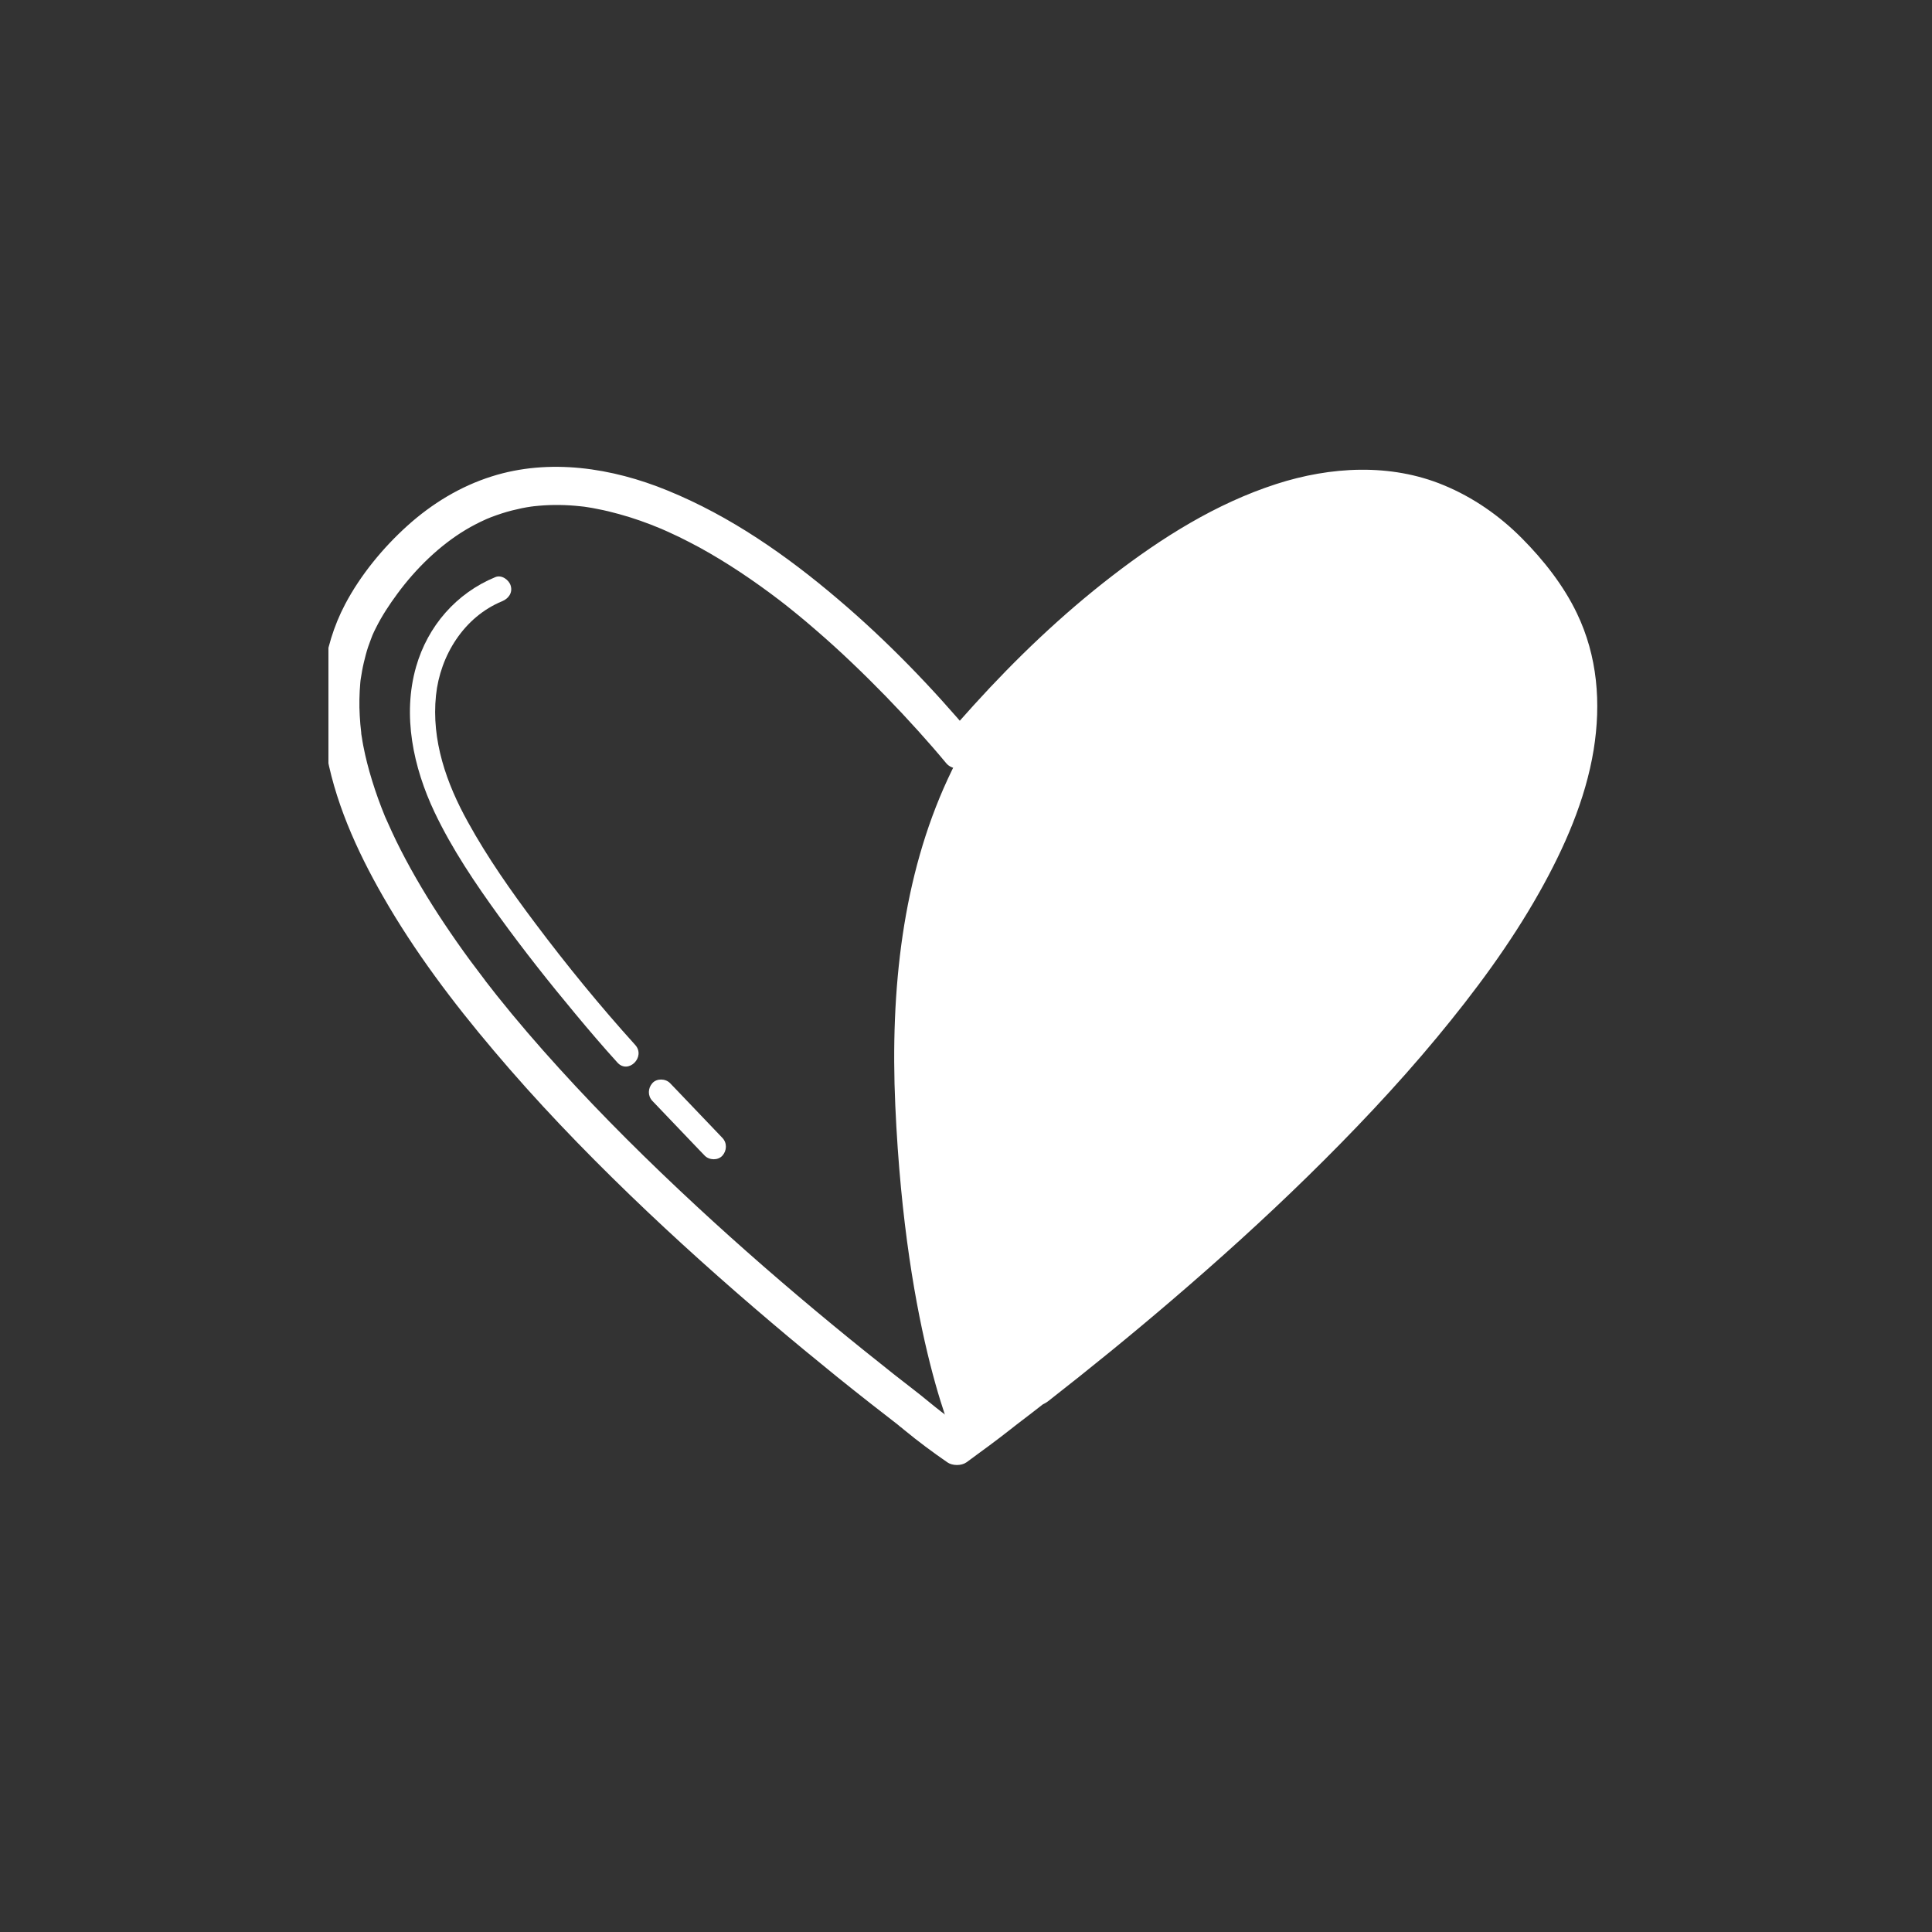 <svg width="150" height="150" viewBox="0 0 150 150" fill="none" xmlns="http://www.w3.org/2000/svg">
<rect x="0" y="0" width="150" height="150" fill="#333333" stroke="none"/>
<g clip-path="url(#clip0_7530_15741)">
<path d="M79.317 106.668C78.369 107.408 77.4 108.127 76.462 108.878C76.212 109.076 76.649 108.742 76.524 108.836C76.441 108.898 76.368 108.961 76.285 109.024C76.076 109.18 75.868 109.347 75.649 109.503C74.961 110.024 74.263 110.535 73.565 111.035H75.044C74.388 110.576 73.731 110.107 73.096 109.618C72.877 109.451 73.138 109.659 72.95 109.503C72.856 109.43 72.762 109.357 72.668 109.284C72.502 109.149 72.346 109.024 72.179 108.888C71.293 108.148 70.376 107.471 69.469 106.752C67.823 105.449 66.187 104.136 64.571 102.802C60.997 99.853 57.495 96.81 54.098 93.663C50.399 90.234 46.803 86.681 43.417 82.95C41.739 81.106 40.113 79.219 38.56 77.271C38.373 77.031 38.185 76.791 37.998 76.552C37.914 76.437 37.821 76.333 37.737 76.218C37.737 76.218 37.591 76.031 37.685 76.145C37.768 76.249 37.602 76.041 37.591 76.02C37.227 75.541 36.862 75.061 36.508 74.582C35.809 73.634 35.142 72.675 34.486 71.695C33.256 69.851 32.11 67.944 31.099 65.964C30.859 65.495 30.63 65.026 30.411 64.546C30.307 64.328 30.213 64.109 30.119 63.9C30.067 63.796 30.026 63.681 29.974 63.577C29.838 63.265 30.026 63.702 29.89 63.39C29.515 62.473 29.181 61.556 28.89 60.607C28.598 59.659 28.379 58.804 28.202 57.887C28.16 57.679 28.129 57.471 28.098 57.273C28.077 57.168 28.066 57.064 28.046 56.96C27.994 56.616 28.066 57.148 28.046 56.887C27.994 56.449 27.952 56.012 27.931 55.574C27.879 54.719 27.9 53.855 27.973 53.01C27.983 52.896 27.994 52.781 28.014 52.677C28.046 52.375 27.994 52.771 28.014 52.677C28.056 52.468 28.077 52.26 28.119 52.052C28.192 51.645 28.296 51.228 28.4 50.832C28.504 50.436 28.64 50.03 28.796 49.634C28.827 49.54 28.869 49.457 28.9 49.363C28.994 49.123 28.785 49.624 28.921 49.311C29.004 49.113 29.098 48.925 29.192 48.738C29.661 47.8 30.234 46.935 30.849 46.101C32.287 44.142 34.142 42.339 36.164 41.13C36.653 40.839 37.154 40.578 37.664 40.349C37.748 40.307 38.019 40.193 37.779 40.297C37.894 40.245 38.019 40.203 38.133 40.151C38.404 40.047 38.685 39.953 38.967 39.859C39.477 39.692 39.998 39.567 40.53 39.453C40.77 39.401 41.009 39.369 41.26 39.328C41.322 39.317 41.551 39.296 41.239 39.328C41.301 39.328 41.364 39.317 41.426 39.307C41.572 39.296 41.708 39.275 41.853 39.265C42.927 39.171 44 39.192 45.063 39.307C45.188 39.317 45.313 39.338 45.438 39.348C45.178 39.317 45.438 39.348 45.553 39.369C45.845 39.411 46.136 39.463 46.428 39.526C46.981 39.63 47.523 39.765 48.054 39.911C49.159 40.213 50.253 40.599 51.316 41.047C51.097 40.953 51.399 41.078 51.462 41.11C51.587 41.162 51.712 41.224 51.837 41.276C52.129 41.412 52.42 41.547 52.712 41.683C53.254 41.954 53.796 42.225 54.328 42.516C56.505 43.715 58.569 45.111 60.549 46.622C60.57 46.643 60.809 46.82 60.695 46.737C60.59 46.654 60.778 46.81 60.778 46.799C60.893 46.893 61.007 46.987 61.122 47.07C61.372 47.268 61.622 47.466 61.872 47.675C62.373 48.081 62.862 48.498 63.342 48.915C64.311 49.749 65.249 50.603 66.176 51.489C67.948 53.177 69.657 54.938 71.293 56.752C72.033 57.575 72.762 58.408 73.471 59.263C73.95 59.836 75.055 59.826 75.534 59.263C78.536 55.741 81.776 52.396 85.278 49.363C87.195 47.706 88.811 46.435 90.905 45.017C92.812 43.725 94.813 42.548 96.918 41.578C97.168 41.464 97.418 41.349 97.669 41.245C98.075 41.068 97.408 41.349 97.814 41.182C97.94 41.13 98.065 41.078 98.19 41.026C98.721 40.818 99.263 40.62 99.815 40.443C100.837 40.109 101.879 39.838 102.942 39.651C103.192 39.609 103.442 39.567 103.692 39.536C103.327 39.588 103.744 39.536 103.796 39.526C103.921 39.515 104.046 39.494 104.171 39.484C104.703 39.432 105.245 39.411 105.776 39.411C106.266 39.411 106.756 39.432 107.246 39.473C107.371 39.484 107.485 39.494 107.61 39.515C107.673 39.515 108.069 39.578 107.704 39.515C107.985 39.557 108.267 39.609 108.548 39.661C109.028 39.755 109.507 39.88 109.976 40.026C110.216 40.099 110.445 40.182 110.685 40.265C110.799 40.307 110.924 40.349 111.039 40.401C111.112 40.432 111.195 40.463 111.268 40.495C111.112 40.432 111.112 40.432 111.268 40.495C112.227 40.943 113.133 41.453 113.998 42.068C114.457 42.391 114.613 42.527 115.134 42.975C115.614 43.402 116.083 43.85 116.52 44.319C117.479 45.33 118.167 46.237 118.928 47.383C119.386 48.081 119.761 48.8 120.116 49.551C120.261 49.863 120.001 49.238 120.116 49.551C120.147 49.644 120.189 49.728 120.22 49.822C120.293 49.999 120.355 50.186 120.418 50.363C120.553 50.759 120.668 51.155 120.762 51.562C120.855 51.937 120.928 52.312 120.981 52.687C120.991 52.781 121.012 52.875 121.022 52.969C121.012 52.875 120.96 52.531 121.022 52.969C121.043 53.198 121.064 53.417 121.085 53.646C121.137 54.469 121.137 55.293 121.074 56.105C121.064 56.303 121.043 56.512 121.022 56.71C121.012 56.814 121.001 56.908 120.991 57.012C120.96 57.356 121.033 56.762 120.991 56.981C120.918 57.408 120.855 57.835 120.772 58.252C120.595 59.127 120.366 59.992 120.105 60.847C119.824 61.743 119.49 62.619 119.136 63.494C118.99 63.859 119.261 63.213 119.105 63.577C119.063 63.681 119.011 63.796 118.969 63.9C118.875 64.119 118.782 64.328 118.677 64.546C118.459 65.015 118.229 65.484 118 65.953C117.052 67.84 115.968 69.653 114.801 71.403C114.186 72.331 113.55 73.248 112.894 74.144C112.602 74.551 112.3 74.947 111.998 75.353C111.56 75.926 111.487 76.02 111.039 76.593C108.079 80.345 104.838 83.888 101.472 87.285C95.178 93.632 88.415 99.509 81.422 105.074C80.734 105.616 80.047 106.168 79.348 106.7C78.723 107.189 78.838 108.252 79.348 108.763C79.963 109.378 80.787 109.253 81.412 108.763C84.653 106.231 87.842 103.636 90.968 100.958C94.584 97.863 98.117 94.674 101.524 91.339C104.932 88.004 108.423 84.336 111.549 80.564C114.488 77.02 117.26 73.29 119.522 69.267C121.449 65.839 123.096 62.118 123.732 58.211C124.315 54.594 124.034 50.947 122.429 47.612C121.397 45.455 119.834 43.475 118.156 41.787C116.416 40.036 114.384 38.619 112.091 37.671C107.954 35.951 103.296 36.222 99.096 37.577C94.417 39.088 90.197 41.745 86.331 44.726C82.454 47.717 78.9 51.114 75.618 54.73C74.888 55.532 74.18 56.335 73.481 57.158H75.545C72.346 53.354 68.865 49.749 65.072 46.529C61.07 43.121 56.714 40.078 51.837 38.087C47.523 36.316 42.656 35.566 38.164 36.993C35.726 37.764 33.527 39.109 31.63 40.818C29.734 42.527 27.994 44.642 26.795 46.914C24.992 50.343 24.648 54.178 25.253 57.96C25.909 62.087 27.681 66.016 29.744 69.611C32.183 73.873 35.163 77.823 38.331 81.564C41.645 85.493 45.219 89.213 48.919 92.787C52.472 96.216 56.151 99.509 59.913 102.698C61.581 104.115 63.279 105.512 64.978 106.887C65.853 107.596 66.739 108.294 67.625 108.992C68.312 109.534 69 110.066 69.688 110.597C69.761 110.66 70.168 111.004 69.844 110.712C69.865 110.733 69.886 110.743 69.897 110.764C70.001 110.858 70.105 110.941 70.209 111.024C71.282 111.91 72.408 112.744 73.554 113.536C73.94 113.807 74.638 113.817 75.034 113.536C76.191 112.692 77.348 111.848 78.473 110.962C78.556 110.899 78.629 110.837 78.713 110.774C78.734 110.764 78.754 110.743 78.765 110.733C78.39 111.024 78.848 110.67 78.911 110.618C79.734 109.993 80.557 109.357 81.37 108.721C81.995 108.232 81.881 107.169 81.37 106.658C80.755 106.043 79.932 106.168 79.307 106.658L79.317 106.668Z" fill="white"/>
<path d="M74.304 112.286C74.304 112.286 70.323 104.033 69.511 85.848C68.698 67.674 73.45 51 92.677 42.09C111.904 33.18 120.699 44.289 121.533 53.814C122.366 63.339 108.006 85.65 90.447 99.427C72.887 113.203 74.294 112.276 74.294 112.276L74.304 112.286Z" fill="white"/>
<path d="M74.722 112.526C75.764 110.526 76.806 108.525 77.848 106.524C80.339 101.751 82.819 96.978 85.31 92.205C88.332 86.401 91.354 80.607 94.386 74.802C96.981 69.821 99.587 64.829 102.181 59.848C103.453 57.42 104.776 55.002 105.985 52.553C106.006 52.522 106.016 52.491 106.037 52.459C106.329 51.907 105.485 51.407 105.193 51.97C104.151 53.971 103.109 55.971 102.067 57.972L94.605 72.291C91.583 78.095 88.561 83.889 85.529 89.694C82.934 94.675 80.328 99.667 77.734 104.648C76.462 107.076 75.139 109.494 73.93 111.943C73.909 111.974 73.899 112.005 73.878 112.037C73.586 112.589 74.43 113.089 74.722 112.526Z" fill="white"/>
<path d="M76.202 67.653C77.046 70.592 77.89 73.53 78.734 76.469C80.068 81.106 81.402 85.744 82.725 90.392L83.642 93.601C83.82 94.206 84.757 93.945 84.58 93.341C83.736 90.402 82.892 87.463 82.048 84.525C80.714 79.887 79.38 75.25 78.057 70.602L77.14 67.392C76.963 66.788 76.025 67.048 76.202 67.653Z" fill="white"/>
<path d="M90.093 82.71C92.521 81.908 94.949 81.106 97.377 80.303C101.222 79.032 105.068 77.76 108.913 76.489C109.799 76.197 110.685 75.905 111.56 75.614C112.154 75.416 111.904 74.478 111.3 74.676C108.871 75.478 106.443 76.281 104.015 77.083C100.17 78.354 96.325 79.626 92.479 80.897C91.593 81.189 90.707 81.481 89.832 81.772C89.238 81.971 89.488 82.908 90.093 82.71Z" fill="white"/>
<path d="M96.606 70.269C96.116 68.122 95.626 65.986 95.136 63.839C94.355 60.4 93.563 56.961 92.781 53.532C92.604 52.751 92.427 51.959 92.239 51.177C92.104 50.562 91.155 50.823 91.301 51.438C91.791 53.584 92.281 55.721 92.771 57.867C93.552 61.306 94.344 64.745 95.126 68.174C95.303 68.956 95.48 69.748 95.668 70.529C95.803 71.144 96.752 70.883 96.606 70.269Z" fill="white"/>
<path d="M116.552 45.883C117.25 46.561 117.75 47.394 118.229 48.27C119.438 50.51 120.053 53.053 120.136 55.585C120.209 57.742 119.928 59.879 119.397 61.963C119.24 62.567 120.178 62.828 120.334 62.224C121.689 56.857 121.429 50.667 117.99 46.092C117.75 45.779 117.51 45.456 117.229 45.185C116.781 44.747 116.093 45.435 116.541 45.873L116.552 45.883Z" fill="white"/>
<path d="M49.315 81.126C46.595 78.114 44.011 74.956 41.572 71.705C39.676 69.183 37.852 66.588 36.331 63.827C34.663 60.825 33.486 57.48 33.85 53.989C34.173 50.884 36.028 47.903 38.978 46.684C39.467 46.486 39.811 46.038 39.655 45.486C39.53 45.027 38.946 44.6 38.456 44.808C35.424 46.059 33.215 48.602 32.308 51.759C31.224 55.542 32.089 59.575 33.736 63.055C35.101 65.932 36.914 68.61 38.78 71.184C40.645 73.758 42.614 76.249 44.647 78.687C45.72 79.979 46.814 81.261 47.94 82.501C48.784 83.429 50.159 82.053 49.315 81.126Z" fill="white"/>
<path d="M56.089 88.348C54.901 87.108 53.723 85.868 52.535 84.627L52.024 84.096C51.67 83.731 50.993 83.71 50.649 84.096C50.305 84.481 50.273 85.076 50.649 85.472C51.837 86.712 53.014 87.952 54.202 89.192L54.713 89.723C55.067 90.088 55.745 90.109 56.089 89.723C56.432 89.338 56.464 88.744 56.089 88.348Z" fill="white"/>
</g>
<defs>
<clipPath id="clip0_7530_15741">
<rect width="99" height="77.512" fill="white" transform="translate(25.5 36.244)"/>
</clipPath>
</defs>
</svg>

